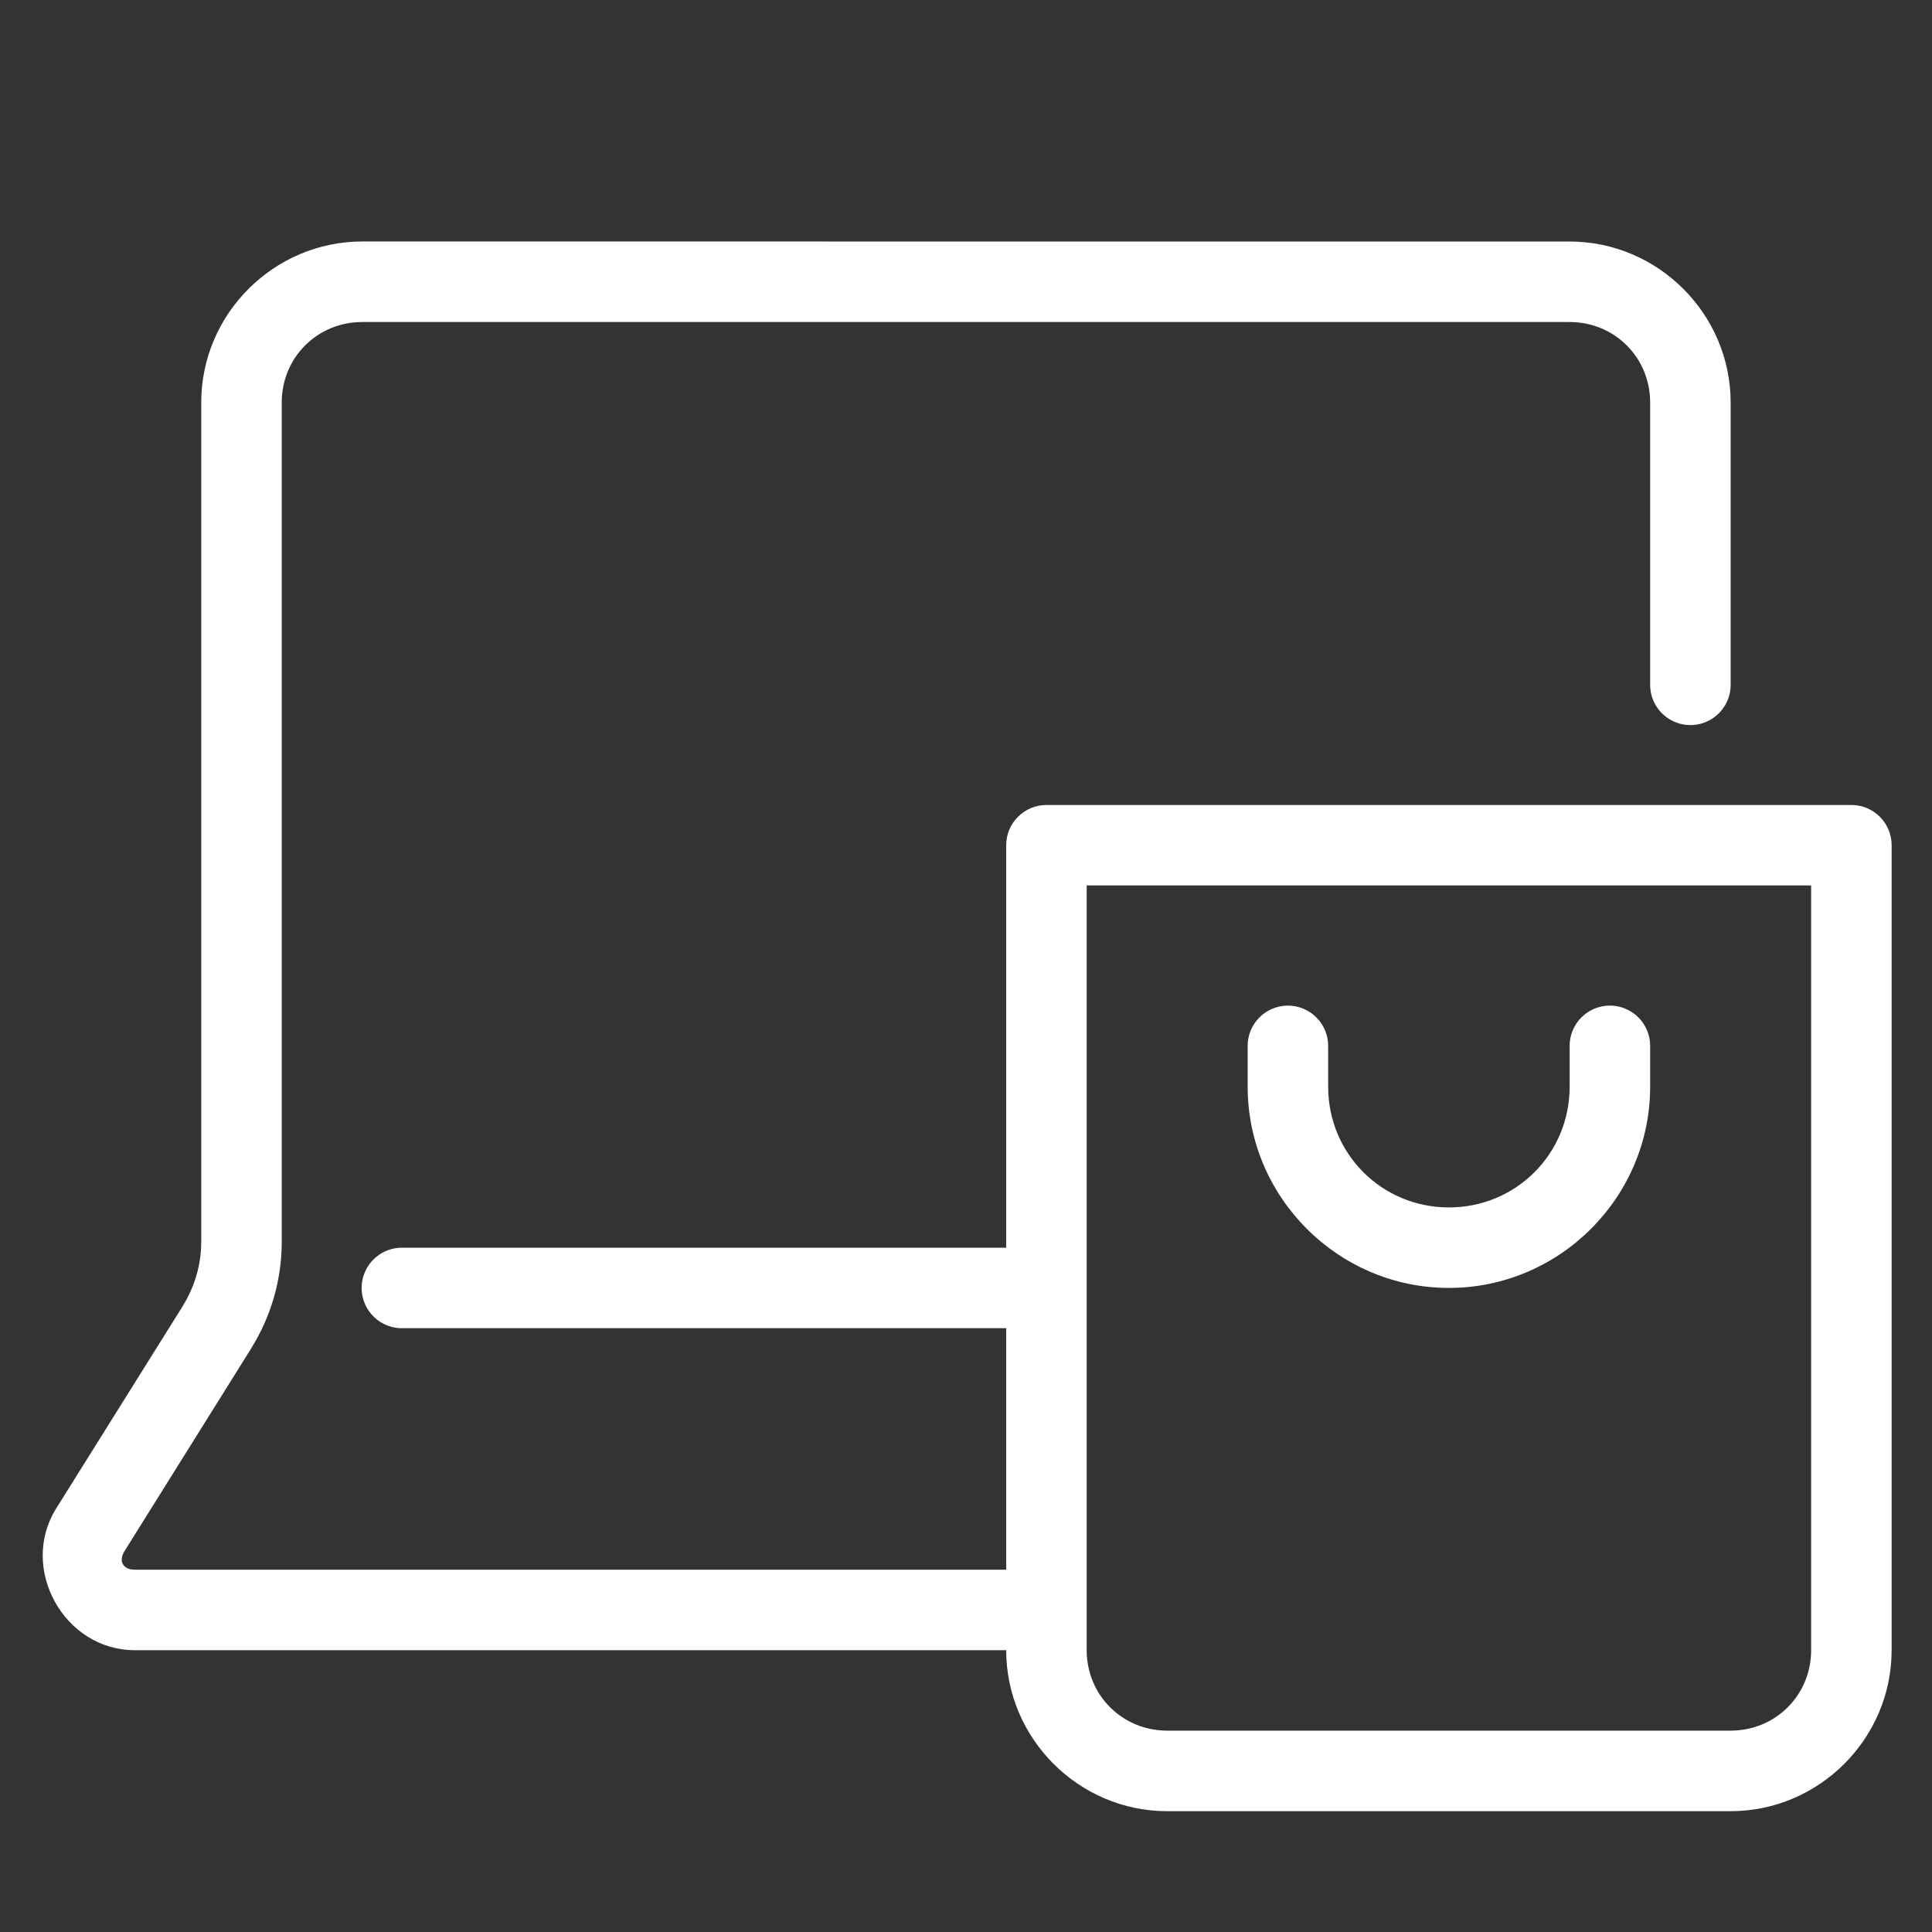 <svg version="1.1" xmlns="http://www.w3.org/2000/svg" xmlns:xlink="http://www.w3.org/1999/xlink" width="48px" height="48px" viewBox="0,0,256,256">
    <rect x="0" y="0" width="256" height="256" fill="#333333" stroke="none"/>
    <g fill="#ffffff" fill-rule="nonzero" stroke="none" stroke-width="1" stroke-linecap="butt" stroke-linejoin="miter" stroke-miterlimit="10" stroke-dasharray="" stroke-dashoffset="0" font-family="none" font-weight="none" font-size="none" text-anchor="none" style="mix-blend-mode: normal">
        <g transform="scale(5.333,5.333)">
            <path d="M9,6c-2.197,0 -4,1.803 -4,4v20.854c0,0.562 -0.159,1.112 -0.457,1.59h0.002l-3.15,5.037c-0.929,1.488 0.197,3.52 1.951,3.52h21.654c0,2.197 1.803,4 4,4h14c2.197,0 4,-1.803 4,-4v-20c-0,-0.552 -0.448,-1 -1,-1h-20c-0.552,0 -1,0.448 -1,1v10h-15c-0.361,-0.005 -0.696,0.184 -0.878,0.496c-0.182,0.311 -0.182,0.697 0,1.008c0.182,0.311 0.517,0.501 0.878,0.496h15v6h-21.654c-0.289,0 -0.407,-0.215 -0.254,-0.459l3.148,-5.037c0,-0.001 0,-0.001 0,-0.002c0.496,-0.794 0.76,-1.711 0.76,-2.648v-20.854c0,-1.117 0.883,-2 2,-2h30c1.117,0 2,0.883 2,2v7c-0.005,0.361 0.184,0.696 0.496,0.878c0.311,0.182 0.697,0.182 1.008,0c0.311,-0.182 0.501,-0.517 0.496,-0.878v-7c0,-2.197 -1.803,-4 -4,-4zM27,22h18v19c0,1.117 -0.883,2 -2,2h-14c-1.117,0 -2,-0.883 -2,-2zM31.984,24.986c-0.552,0.009 -0.992,0.462 -0.984,1.014v1c0,2.75 2.25,5 5,5c2.75,0 5,-2.25 5,-5v-1c0.005,-0.361 -0.184,-0.696 -0.496,-0.878c-0.311,-0.182 -0.697,-0.182 -1.008,0c-0.311,0.182 -0.501,0.517 -0.496,0.878v1c0,1.668 -1.332,3 -3,3c-1.668,0 -3,-1.332 -3,-3v-1c0.004,-0.27 -0.102,-0.531 -0.294,-0.722c-0.191,-0.191 -0.452,-0.296 -0.722,-0.292z">
            </path>
        </g>
    </g>
</svg>